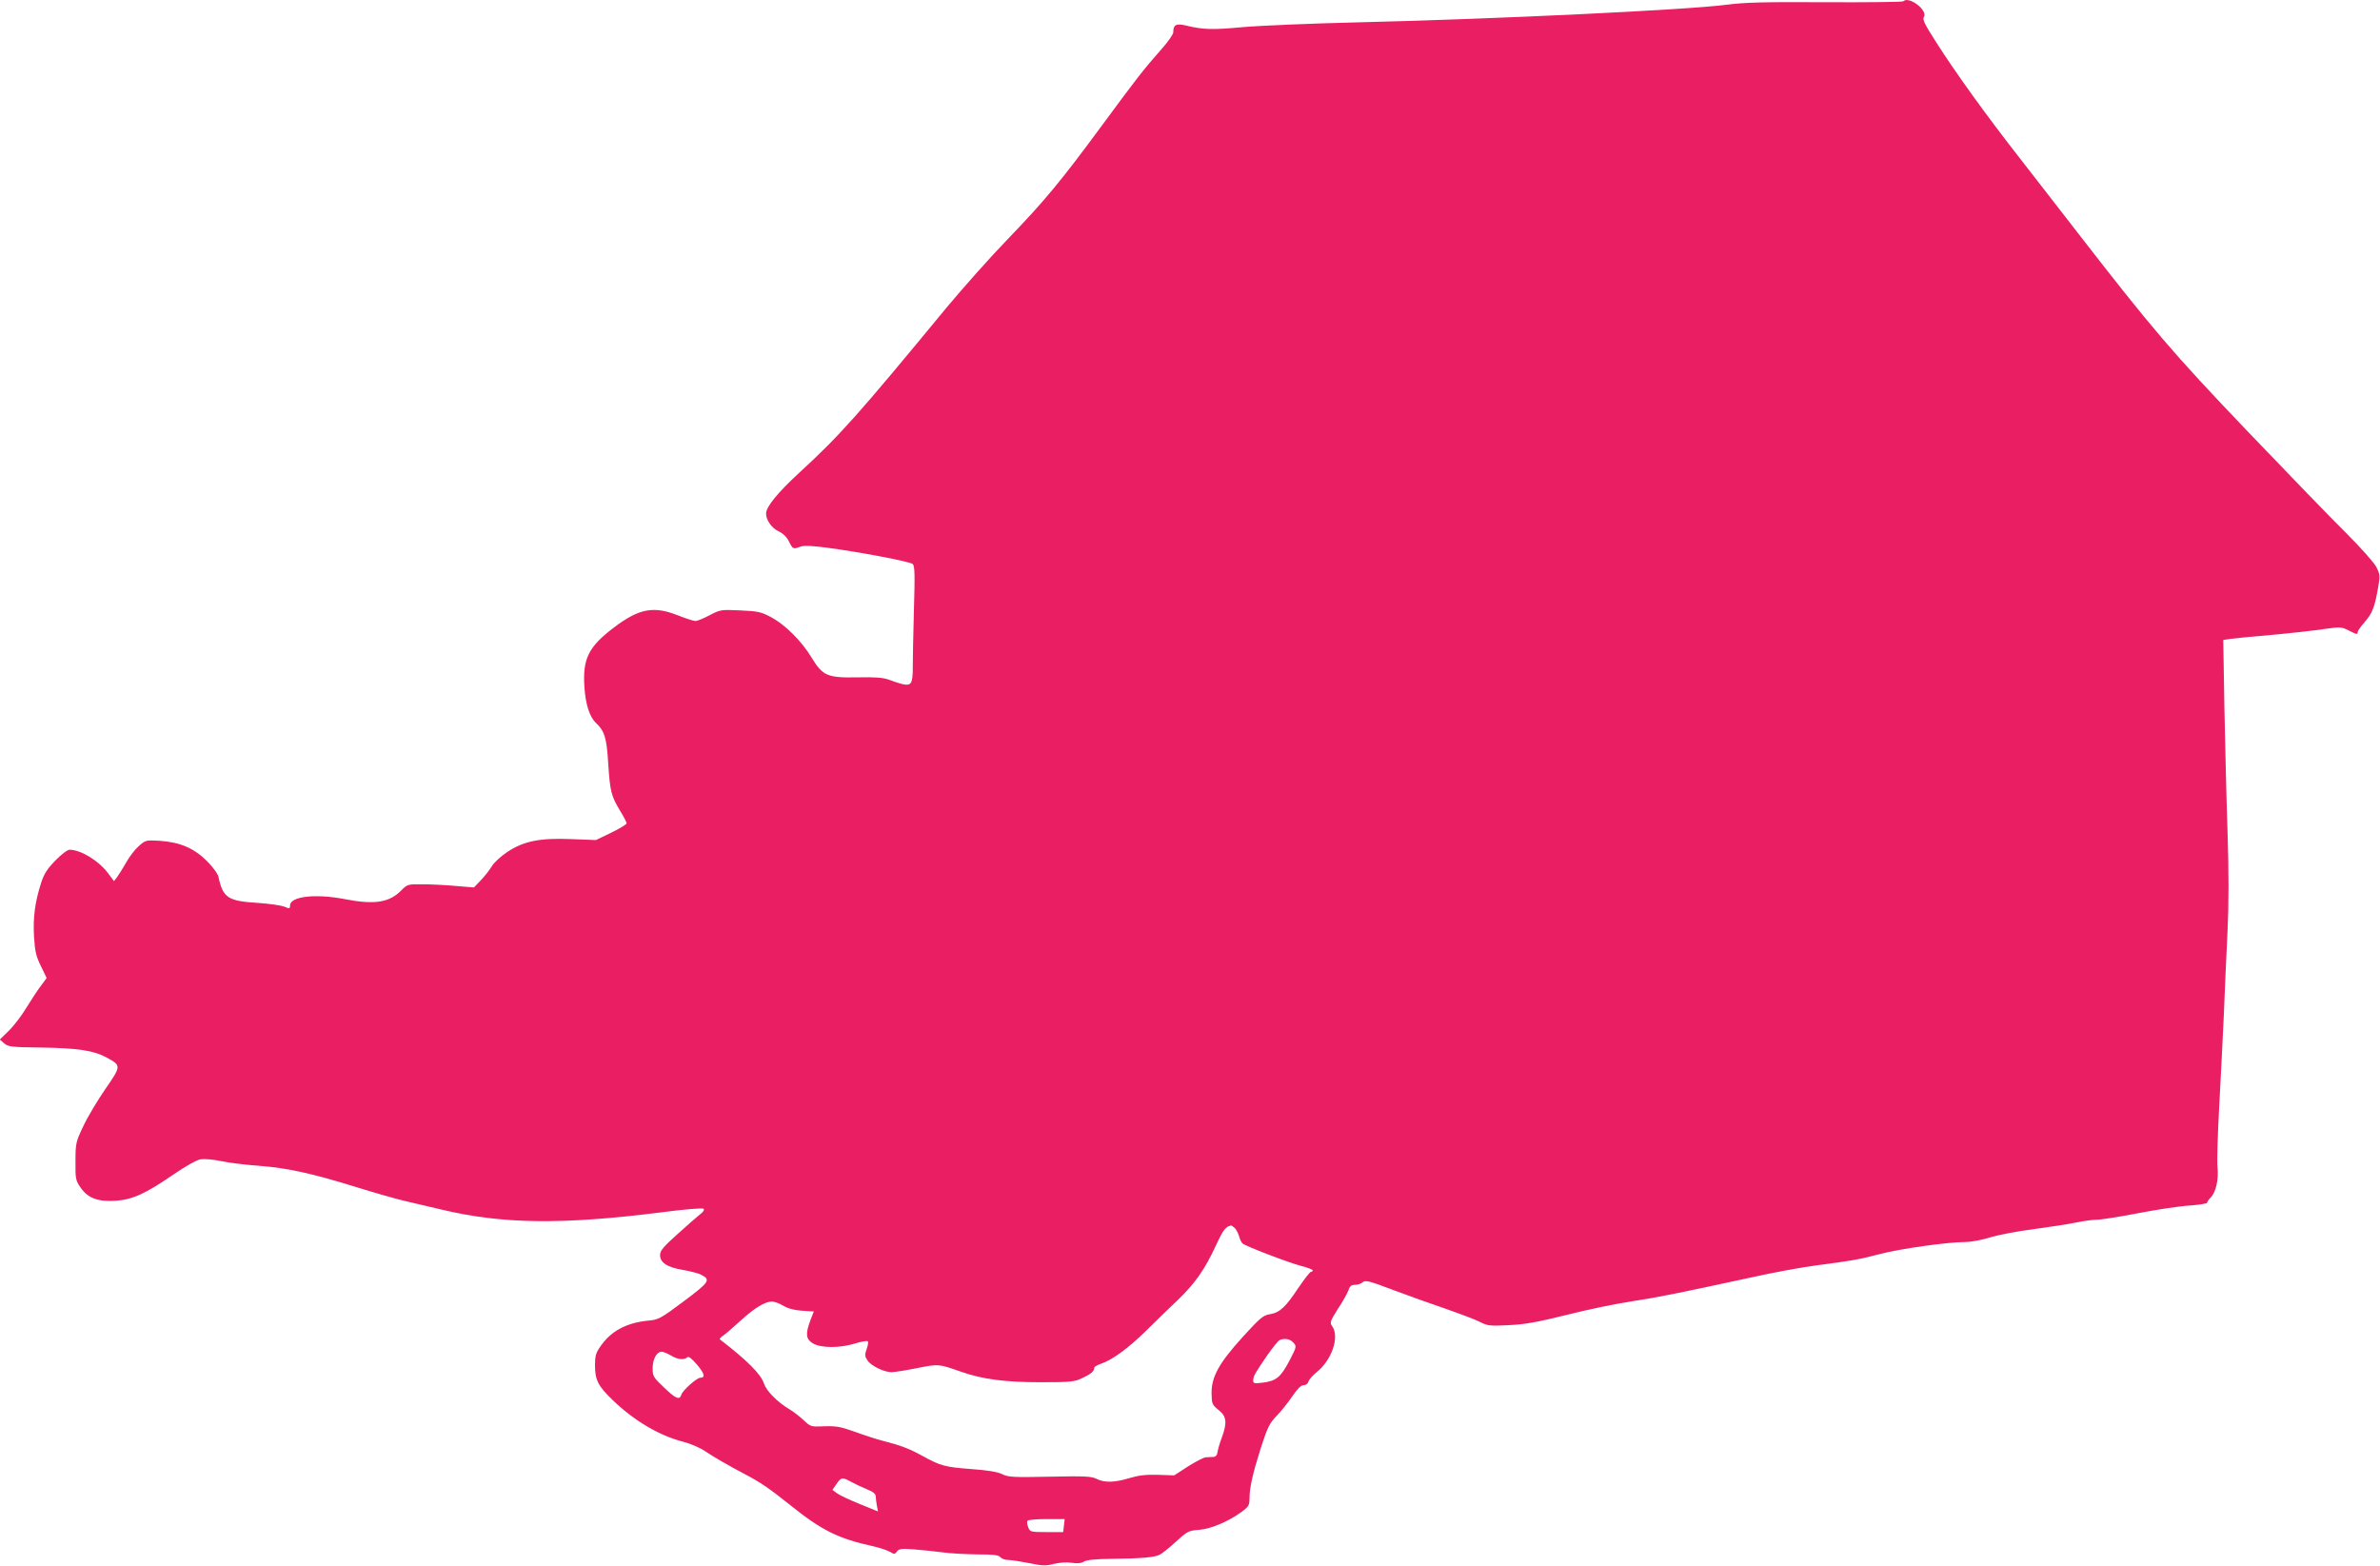 <?xml version="1.0" standalone="no"?>
<!DOCTYPE svg PUBLIC "-//W3C//DTD SVG 20010904//EN"
 "http://www.w3.org/TR/2001/REC-SVG-20010904/DTD/svg10.dtd">
<svg version="1.0" xmlns="http://www.w3.org/2000/svg"
 width="1280pt" height="842pt" viewBox="0 0 1280 842"
 preserveAspectRatio="xMidYMid meet">
<g transform="translate(0,842) scale(0.1,-0.1)"
fill="#e91e63" stroke="none">
<path d="M10236 8413 c-3 -4 -192 -6 -419 -5 -325 2 -437 -1 -527 -13 -209
-28 -1257 -78 -1980 -95 -256 -6 -538 -18 -627 -26 -161 -15 -212 -14 -306 9
-52 12 -67 4 -67 -37 0 -10 -28 -51 -63 -90 -98 -111 -132 -155 -317 -406
-227 -308 -309 -407 -513 -619 -93 -96 -239 -261 -326 -365 -478 -580 -574
-688 -793 -889 -115 -106 -178 -183 -178 -219 0 -35 30 -78 68 -96 24 -11 43
-30 55 -54 20 -41 23 -43 62 -28 18 7 60 5 138 -5 176 -23 449 -75 465 -88 12
-10 13 -50 7 -257 -4 -135 -6 -271 -6 -303 1 -32 -3 -66 -9 -77 -11 -20 -34
-17 -118 14 -33 12 -75 15 -170 13 -163 -3 -187 8 -247 106 -53 88 -142 177
-217 217 -54 29 -71 33 -167 37 -104 5 -107 4 -165 -26 -32 -17 -66 -31 -76
-31 -10 0 -52 14 -93 30 -131 52 -209 38 -344 -64 -138 -104 -170 -169 -160
-320 6 -94 28 -162 62 -194 46 -43 58 -80 66 -217 10 -152 16 -175 63 -254 20
-32 36 -63 36 -69 0 -6 -37 -28 -82 -50 l-83 -40 -131 5 c-170 7 -257 -10
-347 -70 -34 -23 -71 -57 -82 -76 -11 -19 -37 -52 -58 -74 l-38 -40 -97 8
c-53 5 -134 9 -179 9 -80 1 -82 0 -115 -33 -64 -65 -143 -78 -303 -47 -158 31
-295 15 -295 -34 0 -17 -3 -18 -32 -6 -18 7 -82 16 -143 20 -159 10 -186 27
-210 140 -3 16 -31 54 -63 86 -70 69 -143 100 -253 108 -74 4 -76 4 -112 -28
-20 -17 -51 -57 -68 -88 -18 -31 -40 -67 -49 -79 l-17 -22 -33 44 c-51 67
-143 123 -205 125 -12 0 -44 -24 -77 -58 -44 -45 -61 -71 -77 -121 -33 -102
-44 -187 -38 -289 5 -79 11 -105 37 -158 l31 -64 -28 -38 c-16 -20 -51 -73
-78 -117 -26 -44 -70 -102 -97 -128 l-49 -48 23 -20 c21 -19 39 -21 198 -23
200 -3 285 -16 354 -54 79 -43 79 -44 -8 -170 -42 -61 -96 -151 -118 -199 -40
-84 -42 -92 -42 -189 -1 -95 1 -103 28 -142 39 -56 92 -76 188 -70 91 6 161
38 312 142 66 45 123 77 145 81 21 3 69 -1 112 -10 40 -9 132 -20 202 -25 154
-12 282 -40 518 -113 96 -30 218 -65 270 -77 52 -12 140 -33 196 -46 328 -78
647 -81 1174 -15 128 17 228 25 233 20 6 -5 -2 -18 -20 -31 -16 -13 -71 -60
-121 -106 -76 -68 -93 -89 -93 -112 0 -41 38 -66 123 -80 39 -7 84 -18 98 -26
53 -27 45 -39 -94 -143 -126 -94 -135 -99 -194 -104 -116 -12 -199 -57 -255
-140 -23 -32 -28 -51 -28 -99 0 -80 16 -112 96 -189 118 -113 252 -191 381
-224 35 -9 85 -30 112 -48 56 -37 127 -78 220 -127 80 -42 130 -76 241 -165
171 -137 258 -180 445 -221 39 -9 80 -23 93 -31 21 -13 25 -13 36 3 11 14 24
16 92 11 43 -3 113 -11 154 -16 41 -6 125 -10 186 -11 87 0 114 -3 124 -15 7
-8 26 -15 42 -15 17 0 68 -8 113 -17 72 -15 91 -15 133 -4 30 7 69 10 95 6 30
-5 52 -3 68 7 16 9 64 13 144 14 168 2 236 8 263 23 13 6 52 38 87 70 60 55
68 59 122 63 64 4 160 45 231 97 37 27 42 36 42 70 0 60 17 135 61 274 36 111
47 133 85 172 24 25 62 72 84 105 28 41 47 60 61 60 12 0 23 8 26 19 3 11 22
33 44 51 82 65 124 190 84 247 -14 20 -12 26 30 93 26 38 51 84 57 100 7 23
16 30 36 30 14 0 33 6 41 14 14 12 35 7 161 -41 80 -30 208 -76 285 -102 77
-27 160 -58 185 -71 41 -21 53 -22 155 -17 86 4 153 16 310 55 110 28 265 60
345 72 148 23 244 42 641 128 124 28 284 57 355 66 197 26 231 32 339 60 107
29 369 66 463 66 32 0 90 11 132 24 41 13 148 34 236 45 89 12 192 28 230 36
38 8 88 15 111 15 23 0 123 16 222 35 98 19 222 38 275 41 53 4 96 11 96 15 0
5 9 18 19 28 29 29 44 97 37 165 -3 33 1 177 9 320 8 144 19 367 25 496 5 129
14 332 20 452 7 145 7 321 0 535 -6 175 -13 478 -17 674 l-6 357 39 6 c21 3
120 13 219 21 99 9 224 23 278 31 93 13 99 13 137 -6 45 -23 50 -24 50 -9 0 6
17 30 38 54 41 47 54 81 72 186 11 62 10 70 -10 110 -13 24 -82 102 -159 179
-75 74 -315 322 -533 550 -406 425 -513 551 -920 1076 -80 104 -217 279 -302
389 -180 230 -349 464 -455 631 -60 94 -73 119 -64 133 22 36 -81 114 -111 84z
m-3593 -6600 c8 -10 18 -30 22 -45 4 -15 12 -31 18 -36 20 -16 245 -102 313
-120 35 -9 64 -20 64 -24 0 -5 -4 -8 -9 -8 -6 0 -34 -37 -65 -82 -71 -107
-102 -137 -155 -146 -38 -6 -53 -19 -147 -122 -128 -141 -169 -215 -168 -304
1 -56 3 -61 37 -89 44 -34 48 -67 18 -149 -11 -29 -21 -64 -23 -78 -2 -17 -10
-25 -23 -26 -11 0 -29 -1 -41 -2 -11 -1 -54 -23 -95 -49 l-74 -48 -88 3 c-66
2 -104 -3 -154 -18 -79 -24 -133 -25 -175 -4 -28 14 -62 16 -252 12 -197 -4
-223 -3 -257 14 -25 12 -79 21 -166 27 -143 11 -165 17 -266 73 -70 38 -112
54 -217 81 -30 8 -95 29 -144 47 -75 27 -100 31 -162 29 -72 -3 -74 -3 -111
32 -21 20 -56 47 -78 60 -64 38 -123 98 -136 137 -16 51 -89 124 -238 239 -3
2 6 11 20 21 13 9 55 45 93 80 73 67 131 102 168 102 13 0 39 -10 58 -21 32
-20 72 -28 141 -31 l26 -1 -19 -49 c-27 -73 -24 -100 14 -123 44 -26 143 -26
226 -1 34 11 65 16 69 12 4 -3 1 -22 -6 -42 -11 -30 -10 -39 4 -60 19 -30 88
-63 129 -64 17 0 79 10 139 22 116 23 114 23 237 -20 114 -40 235 -56 425 -56
164 0 184 2 227 23 45 21 63 36 63 55 0 5 17 15 38 22 61 21 146 84 238 174
47 47 124 121 170 165 95 91 148 165 210 300 38 82 51 98 80 104 3 0 13 -7 22
-16z m313 -614 c18 -20 18 -22 -21 -97 -47 -89 -71 -109 -142 -118 -48 -6 -53
-5 -53 12 0 23 10 39 77 137 29 41 58 77 65 80 28 11 56 6 74 -14z m-3348 -69
c35 -22 72 -26 88 -10 7 7 24 -6 53 -40 40 -47 46 -70 17 -70 -18 0 -94 -67
-101 -90 -10 -32 -30 -24 -94 38 -57 54 -61 60 -61 103 0 49 22 89 48 89 9 0
32 -9 50 -20z m970 -680 c20 -11 58 -29 85 -40 33 -13 47 -25 47 -38 0 -11 3
-33 6 -50 l6 -31 -98 40 c-55 22 -110 48 -123 58 l-24 18 22 32 c26 37 31 37
79 11z m1144 -235 l-4 -35 -89 0 c-87 0 -90 1 -99 26 -6 14 -8 30 -4 35 3 5
49 9 103 9 l97 0 -4 -35z"/>
</g>
</svg>
